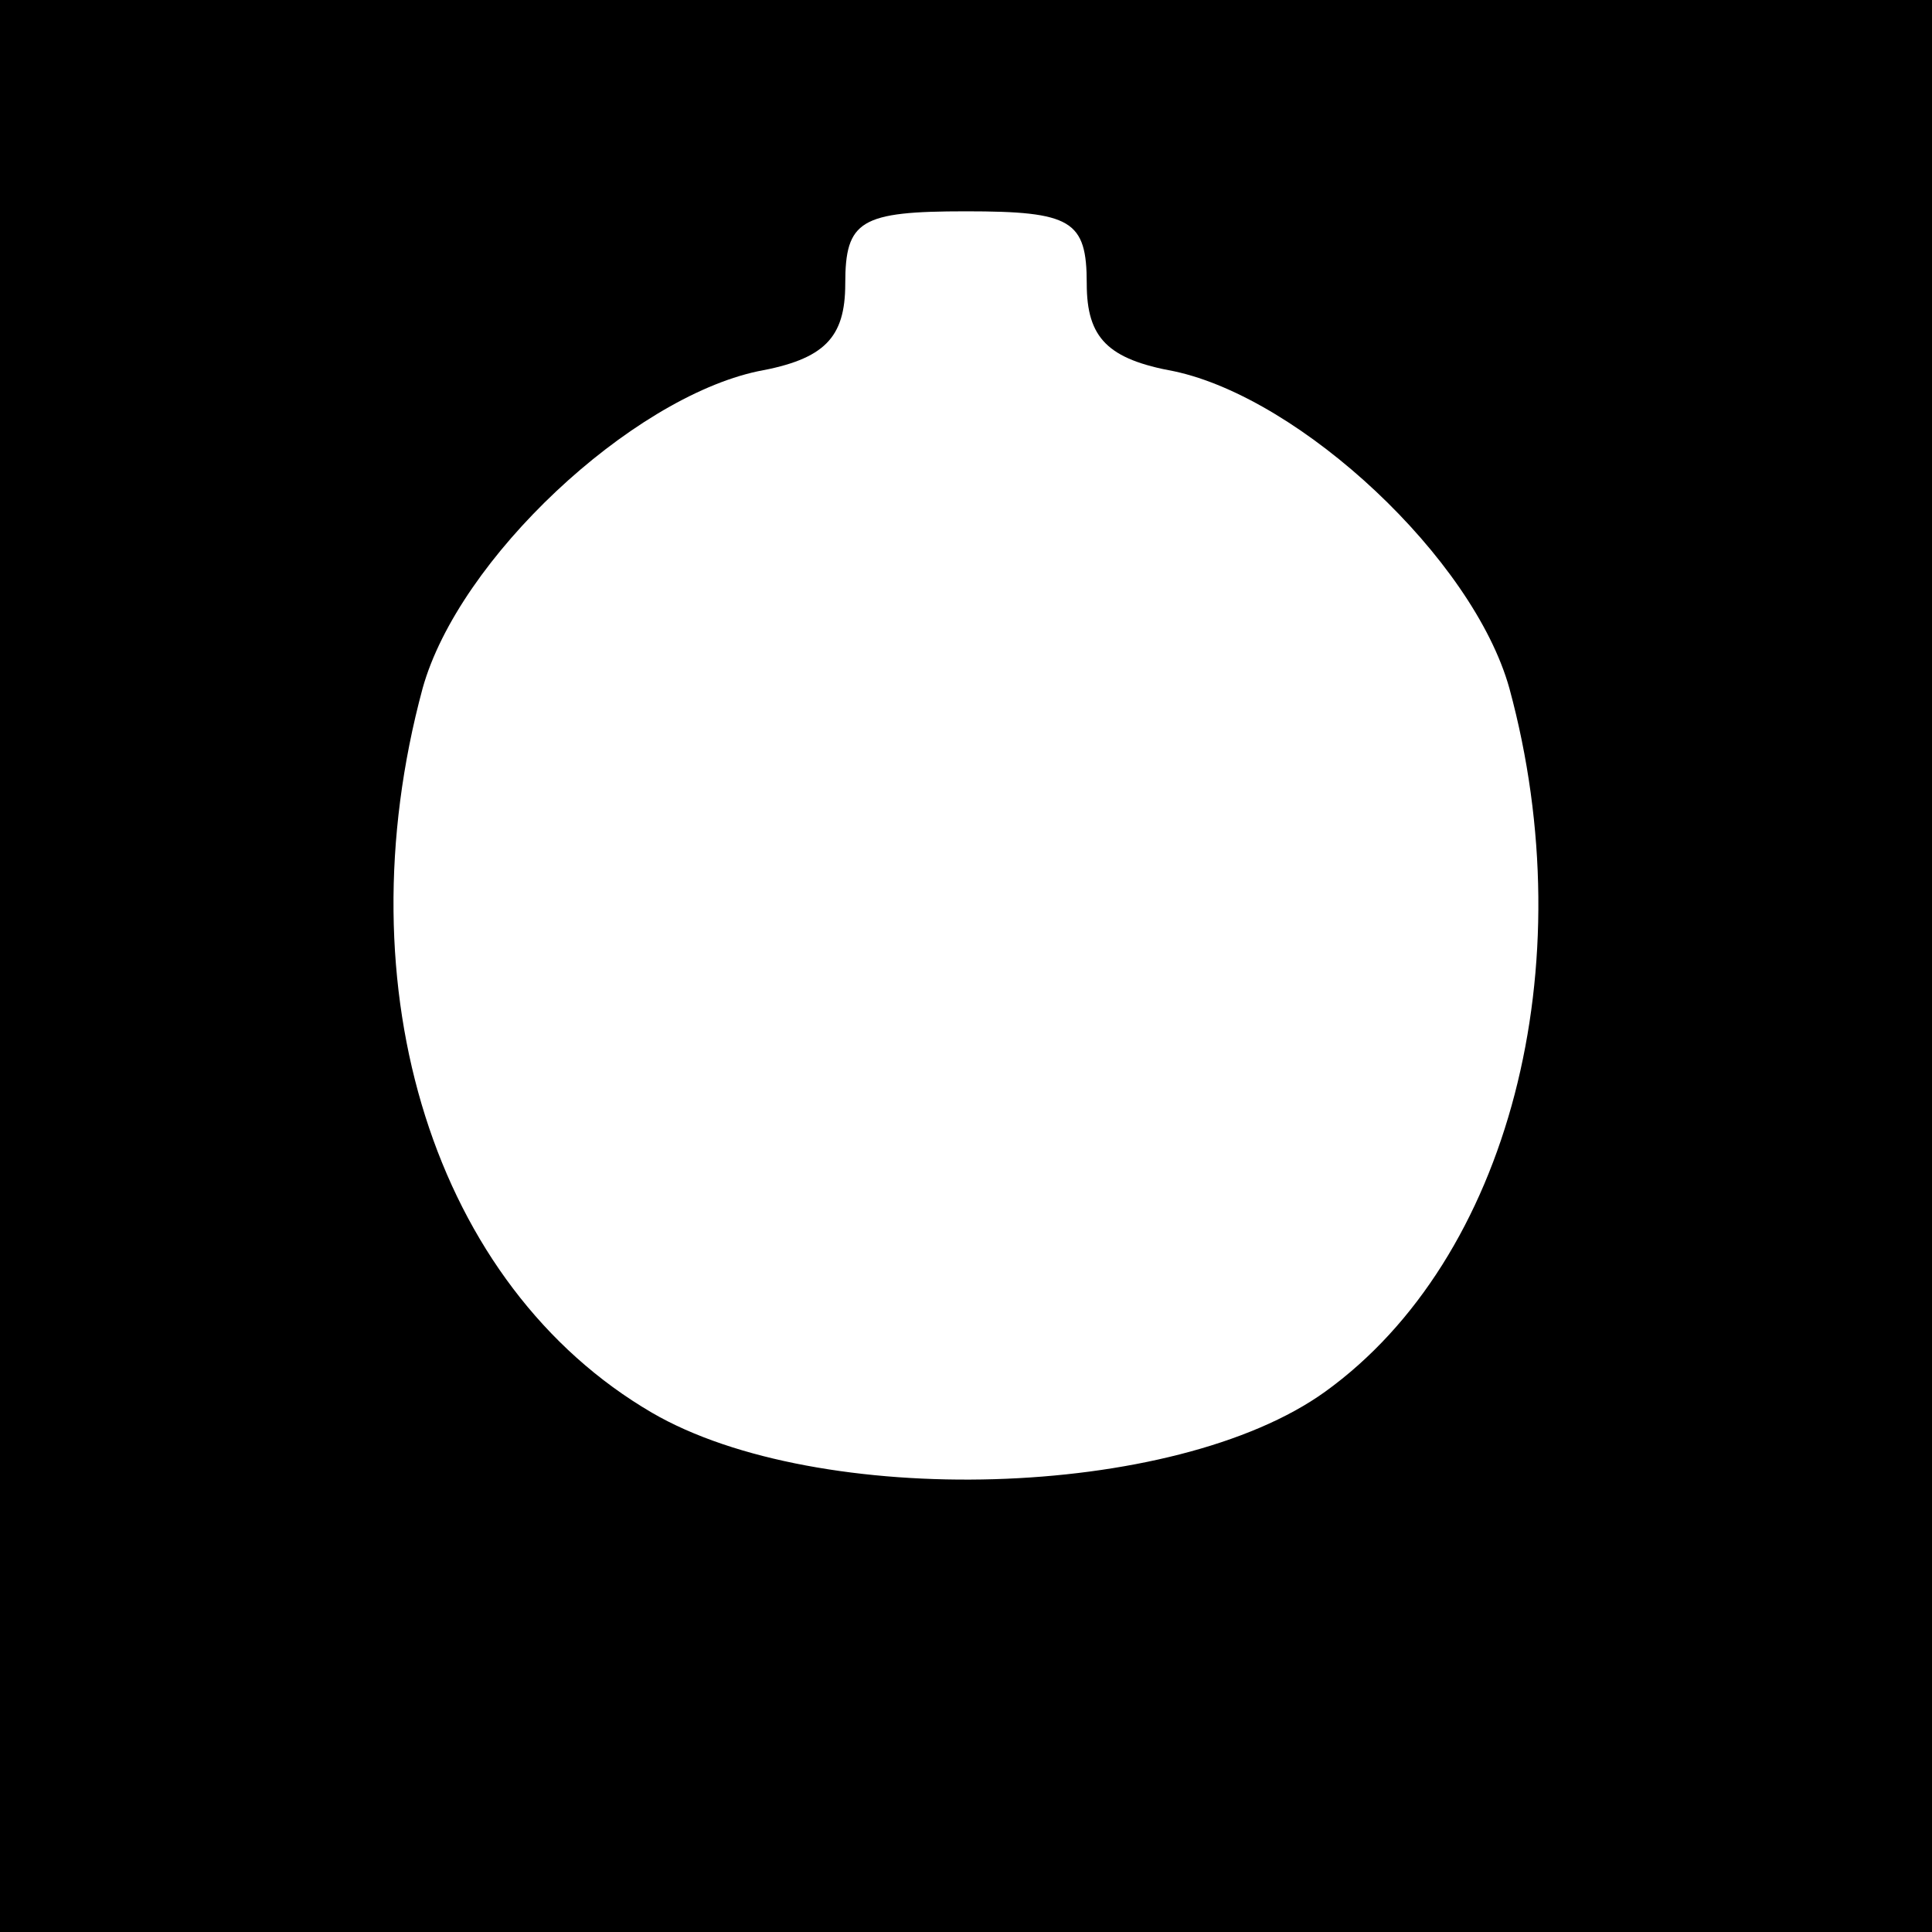 <?xml version="1.0" standalone="no"?>
<!DOCTYPE svg PUBLIC "-//W3C//DTD SVG 20010904//EN"
 "http://www.w3.org/TR/2001/REC-SVG-20010904/DTD/svg10.dtd">
<svg version="1.0" xmlns="http://www.w3.org/2000/svg"
 width="64pt" height="64pt" viewBox="0 0 64 64"
 preserveAspectRatio="xMidYMid meet">
<g transform="translate(0,64) scale(0.1,-0.1)"
fill="#000000" stroke="none">
<path d="M0 320 l0 -320 320 0 320 0 0 320 0 320 -320 0 -320 0 0 -320z m360
226 c0 -18 7 -25 29 -29 42 -9 99 -62 111 -105 25 -92 0 -189 -61 -233 -50
-36 -168 -39 -223 -7 -72 42 -103 140 -76 240 12 43 69 96 111 105 22 4 29 11
29 29 0 21 5 24 40 24 35 0 40 -3 40 -24z"/>
</g>
</svg>
